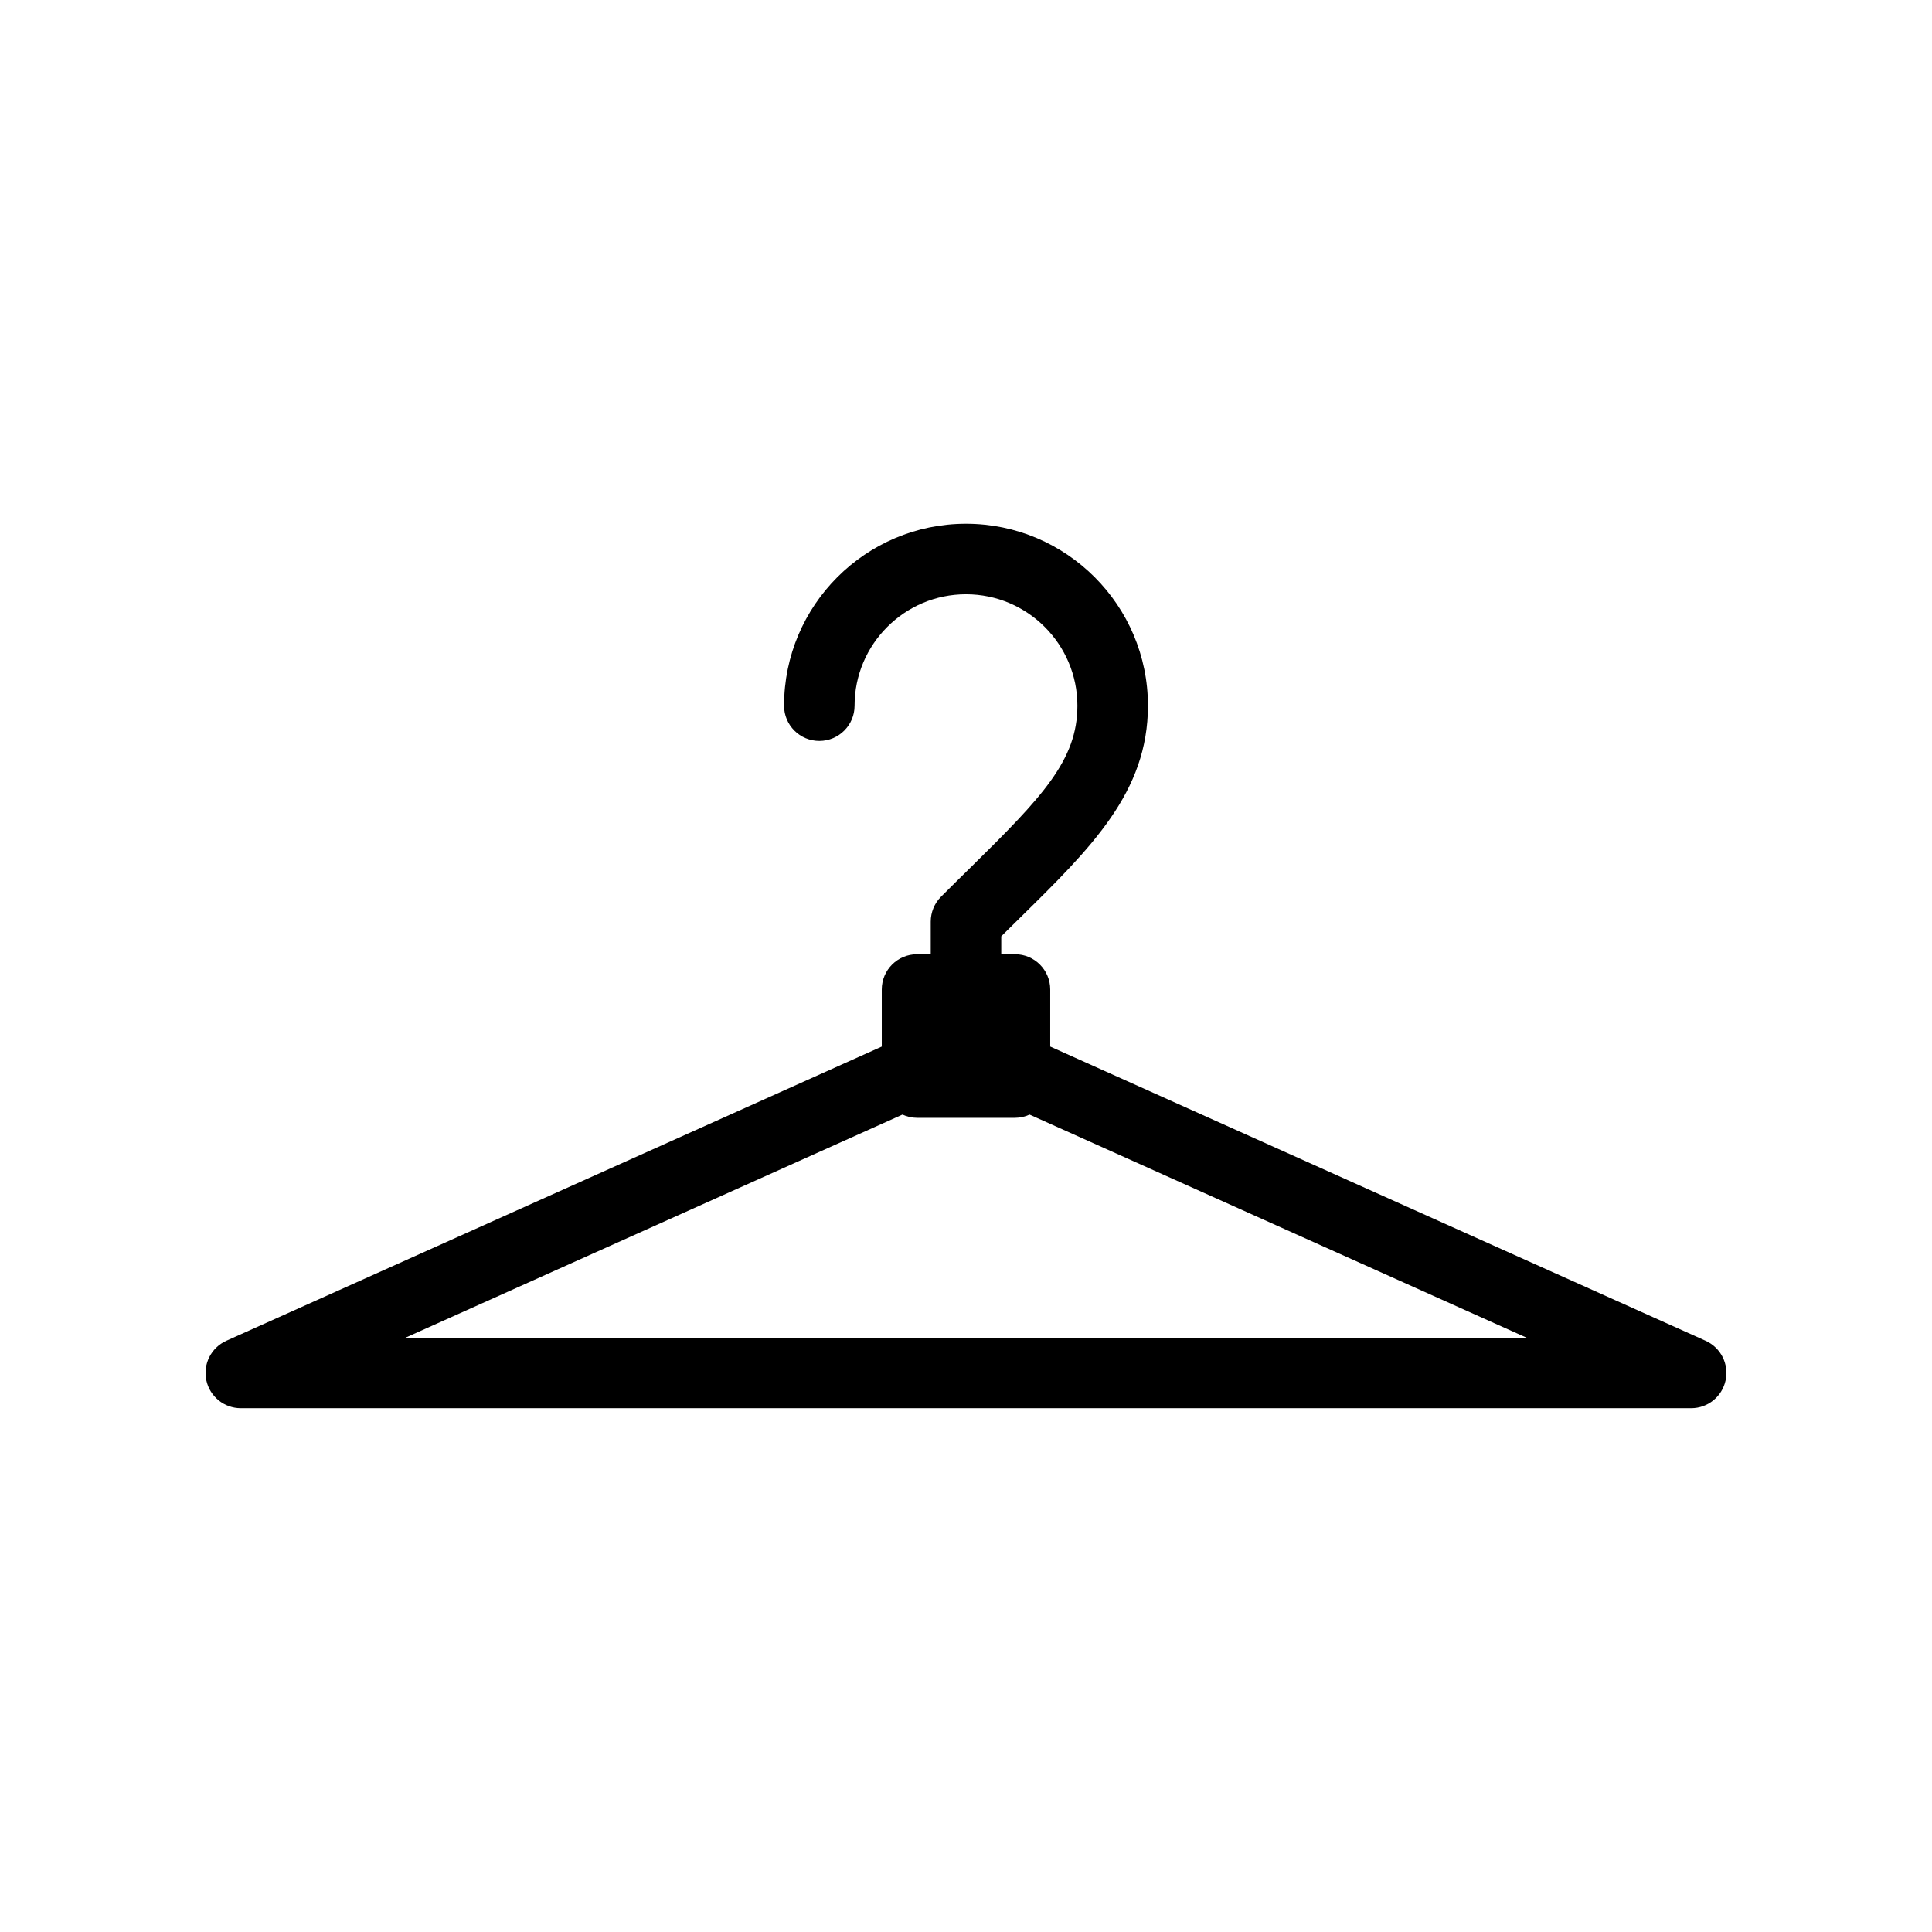 <?xml version="1.0" encoding="UTF-8"?>
<!-- The Best Svg Icon site in the world: iconSvg.co, Visit us! https://iconsvg.co -->
<svg fill="#000000" width="800px" height="800px" version="1.1" viewBox="144 144 512 512" xmlns="http://www.w3.org/2000/svg">
 <path d="m596 499.32-173.68-77.973v-15.125c0-5.16-4.18-9.344-9.34-9.344h-3.637v-4.75c1.684-1.668 3.32-3.281 4.922-4.852 18.973-18.656 33.953-33.387 33.953-56.262 0-26.586-21.629-48.215-48.215-48.215-26.586 0-48.219 21.629-48.219 48.215 0 5.16 4.188 9.344 9.344 9.344 5.16 0 9.344-4.188 9.344-9.344 0-16.277 13.246-29.527 29.527-29.527s29.523 13.246 29.523 29.527c0 14.398-9.211 24.094-28.363 42.934-2.488 2.445-5.082 4.996-7.769 7.684-1.754 1.754-2.734 4.133-2.734 6.609v8.641h-3.637c-5.16 0-9.34 4.188-9.34 9.344v15.125l-173.69 77.969c-4.019 1.809-6.231 6.172-5.309 10.48 0.922 4.309 4.731 7.391 9.141 7.391h384.35c4.41 0 8.219-3.078 9.133-7.391 0.926-4.312-1.285-8.672-5.312-10.48zm-344.54-0.816 131.7-59.129c1.18 0.539 2.484 0.855 3.863 0.855h25.961c1.379 0 2.68-0.312 3.863-0.855l131.71 59.129z"/>
</svg>